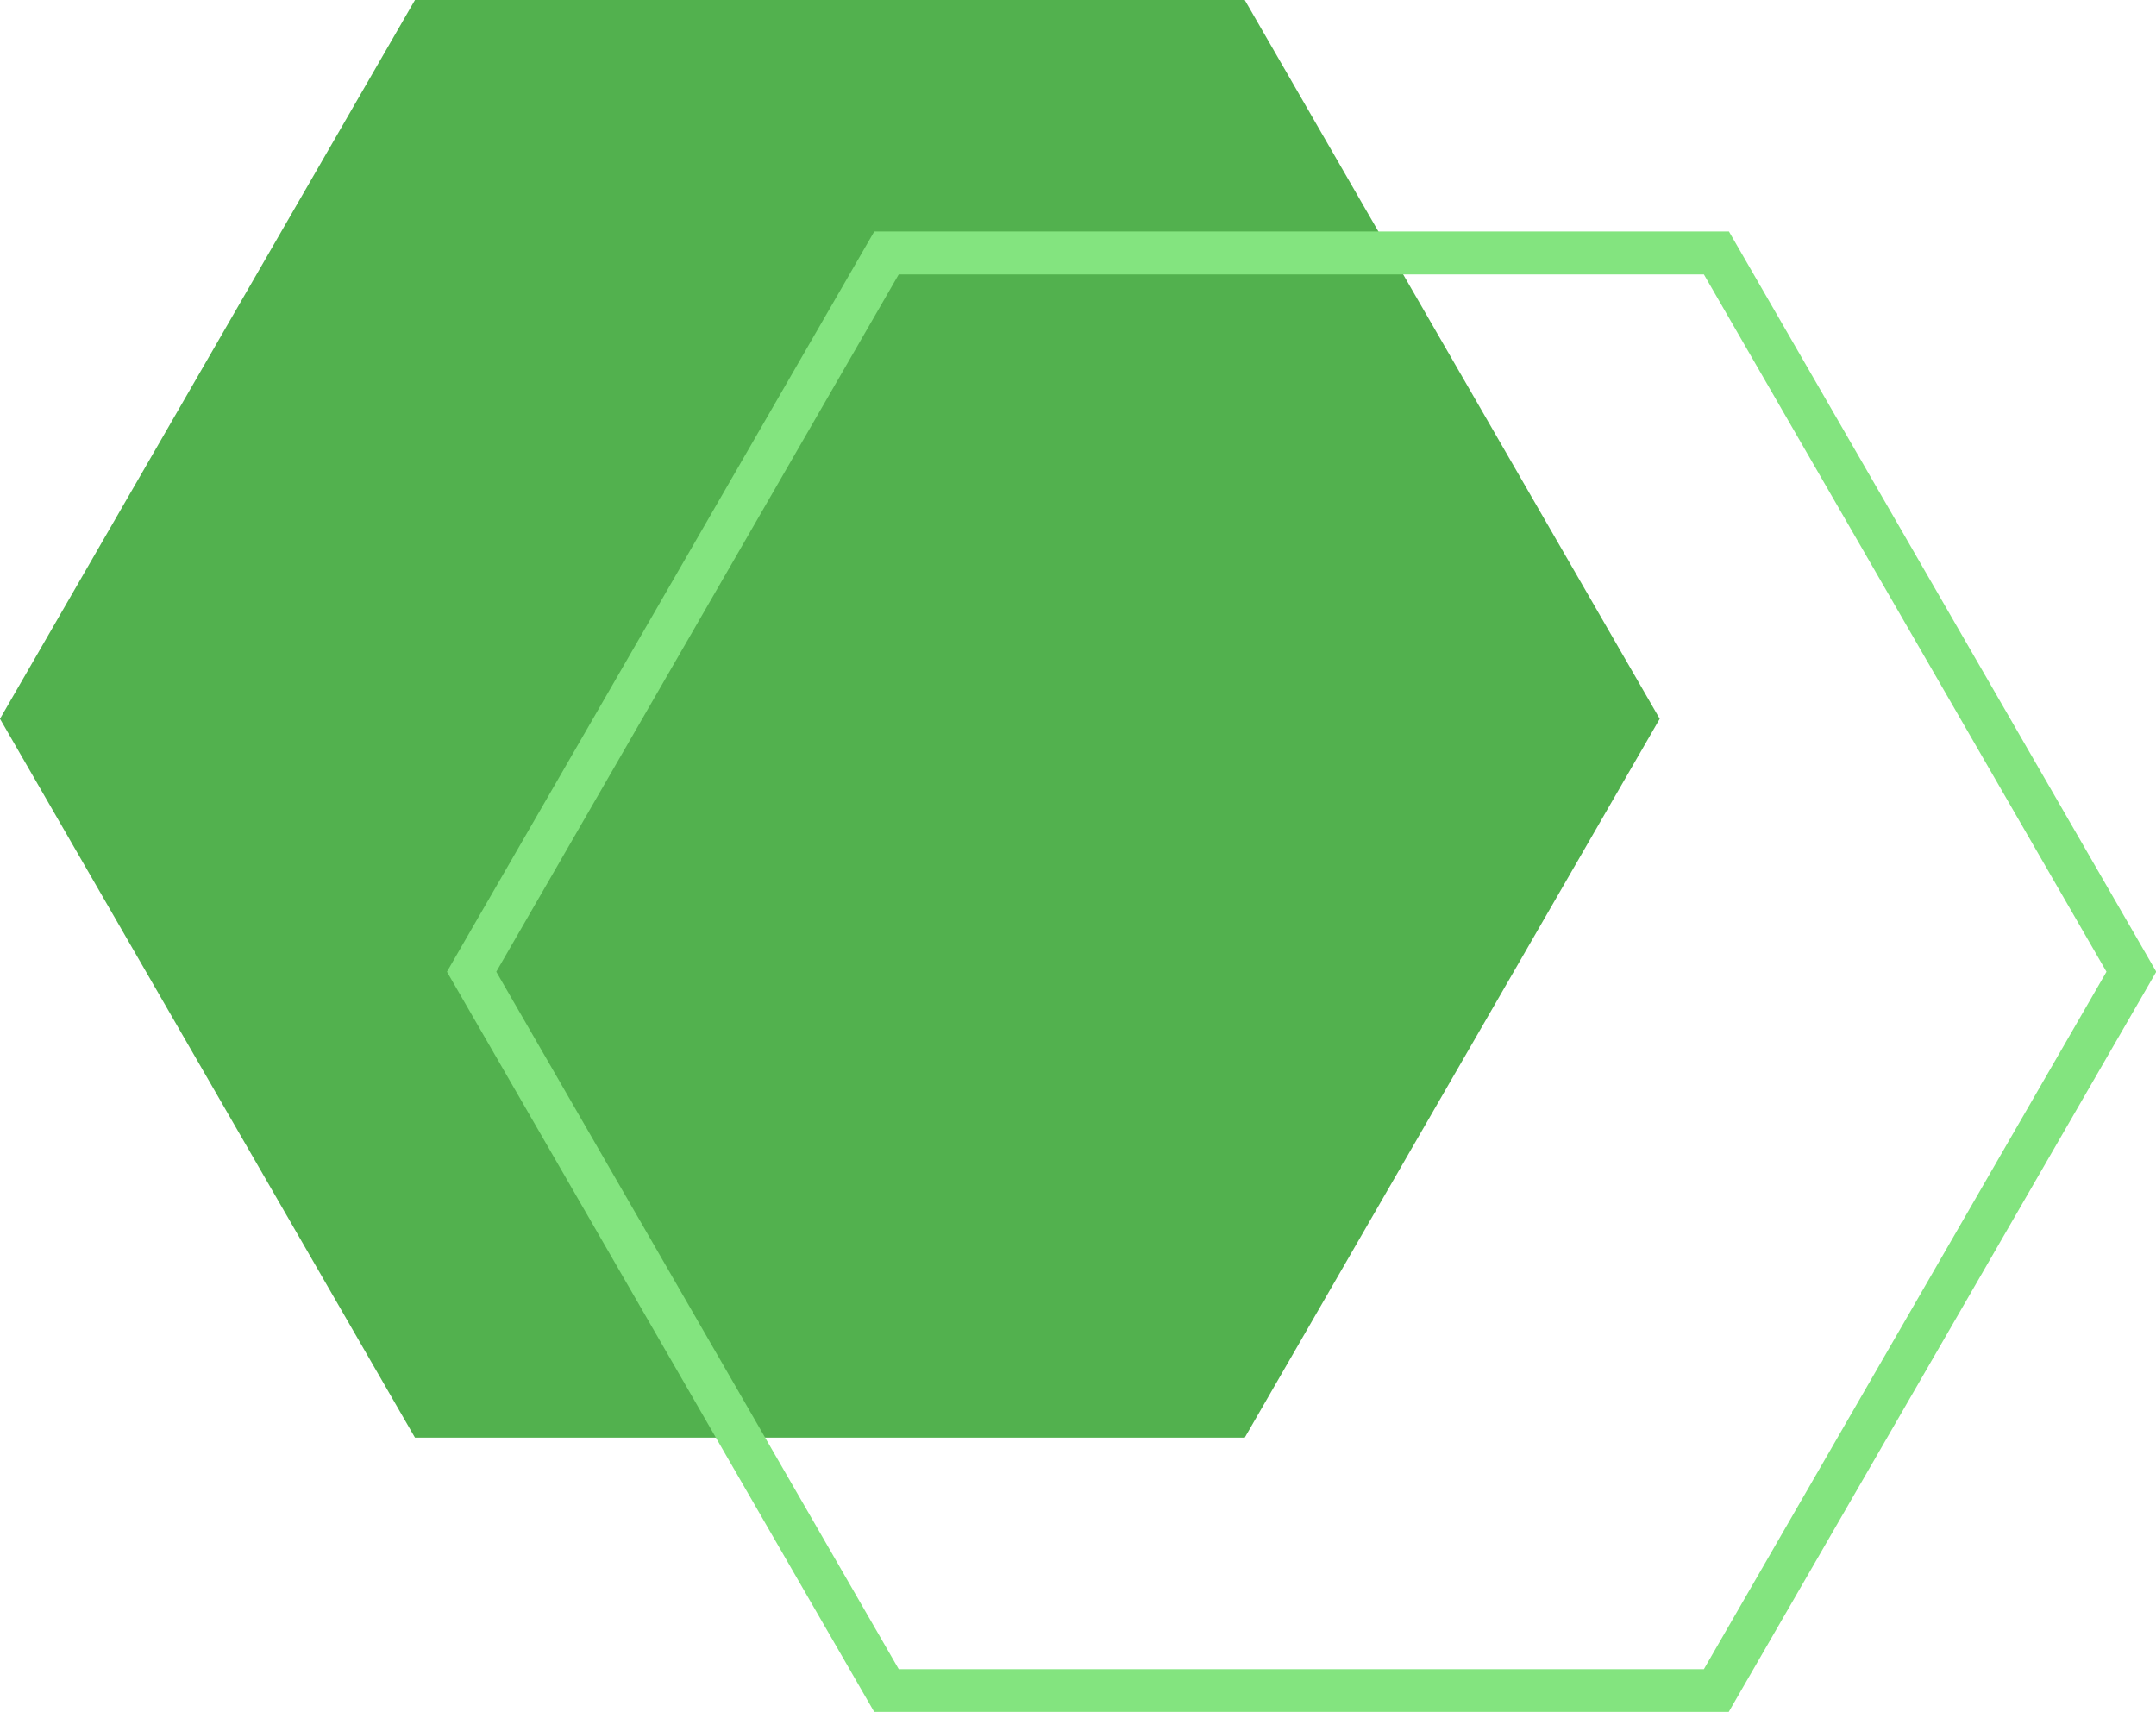 <svg xmlns="http://www.w3.org/2000/svg" width="32.513" height="25.814" viewBox="0 0 32.513 25.814">
  <g id="Group_1643" data-name="Group 1643" transform="translate(-600.329 -231.618)">
    <g id="Group_1635" data-name="Group 1635" transform="translate(600.329 231.618)">
      <path id="Path_5172" data-name="Path 5172" d="M619.1,231.618H606.587l-6.258,10.839,6.258,10.839H619.1l6.258-10.839Z" transform="translate(-600.329 -231.618)" fill="#52b14e"/>
    </g>
    <g id="Group_1636" data-name="Group 1636" transform="translate(607.065 235.109)">
      <path id="Path_5173" data-name="Path 5173" d="M630.085,259.343H617.2l-6.444-11.162,6.444-11.162h12.889l6.444,11.162Zm-12.516-.646h12.142l6.071-10.516-6.071-10.515H617.569L611.5,248.181Z" transform="translate(-610.752 -237.019)" fill="#83e47f"/>
    </g>
  </g>
</svg>
